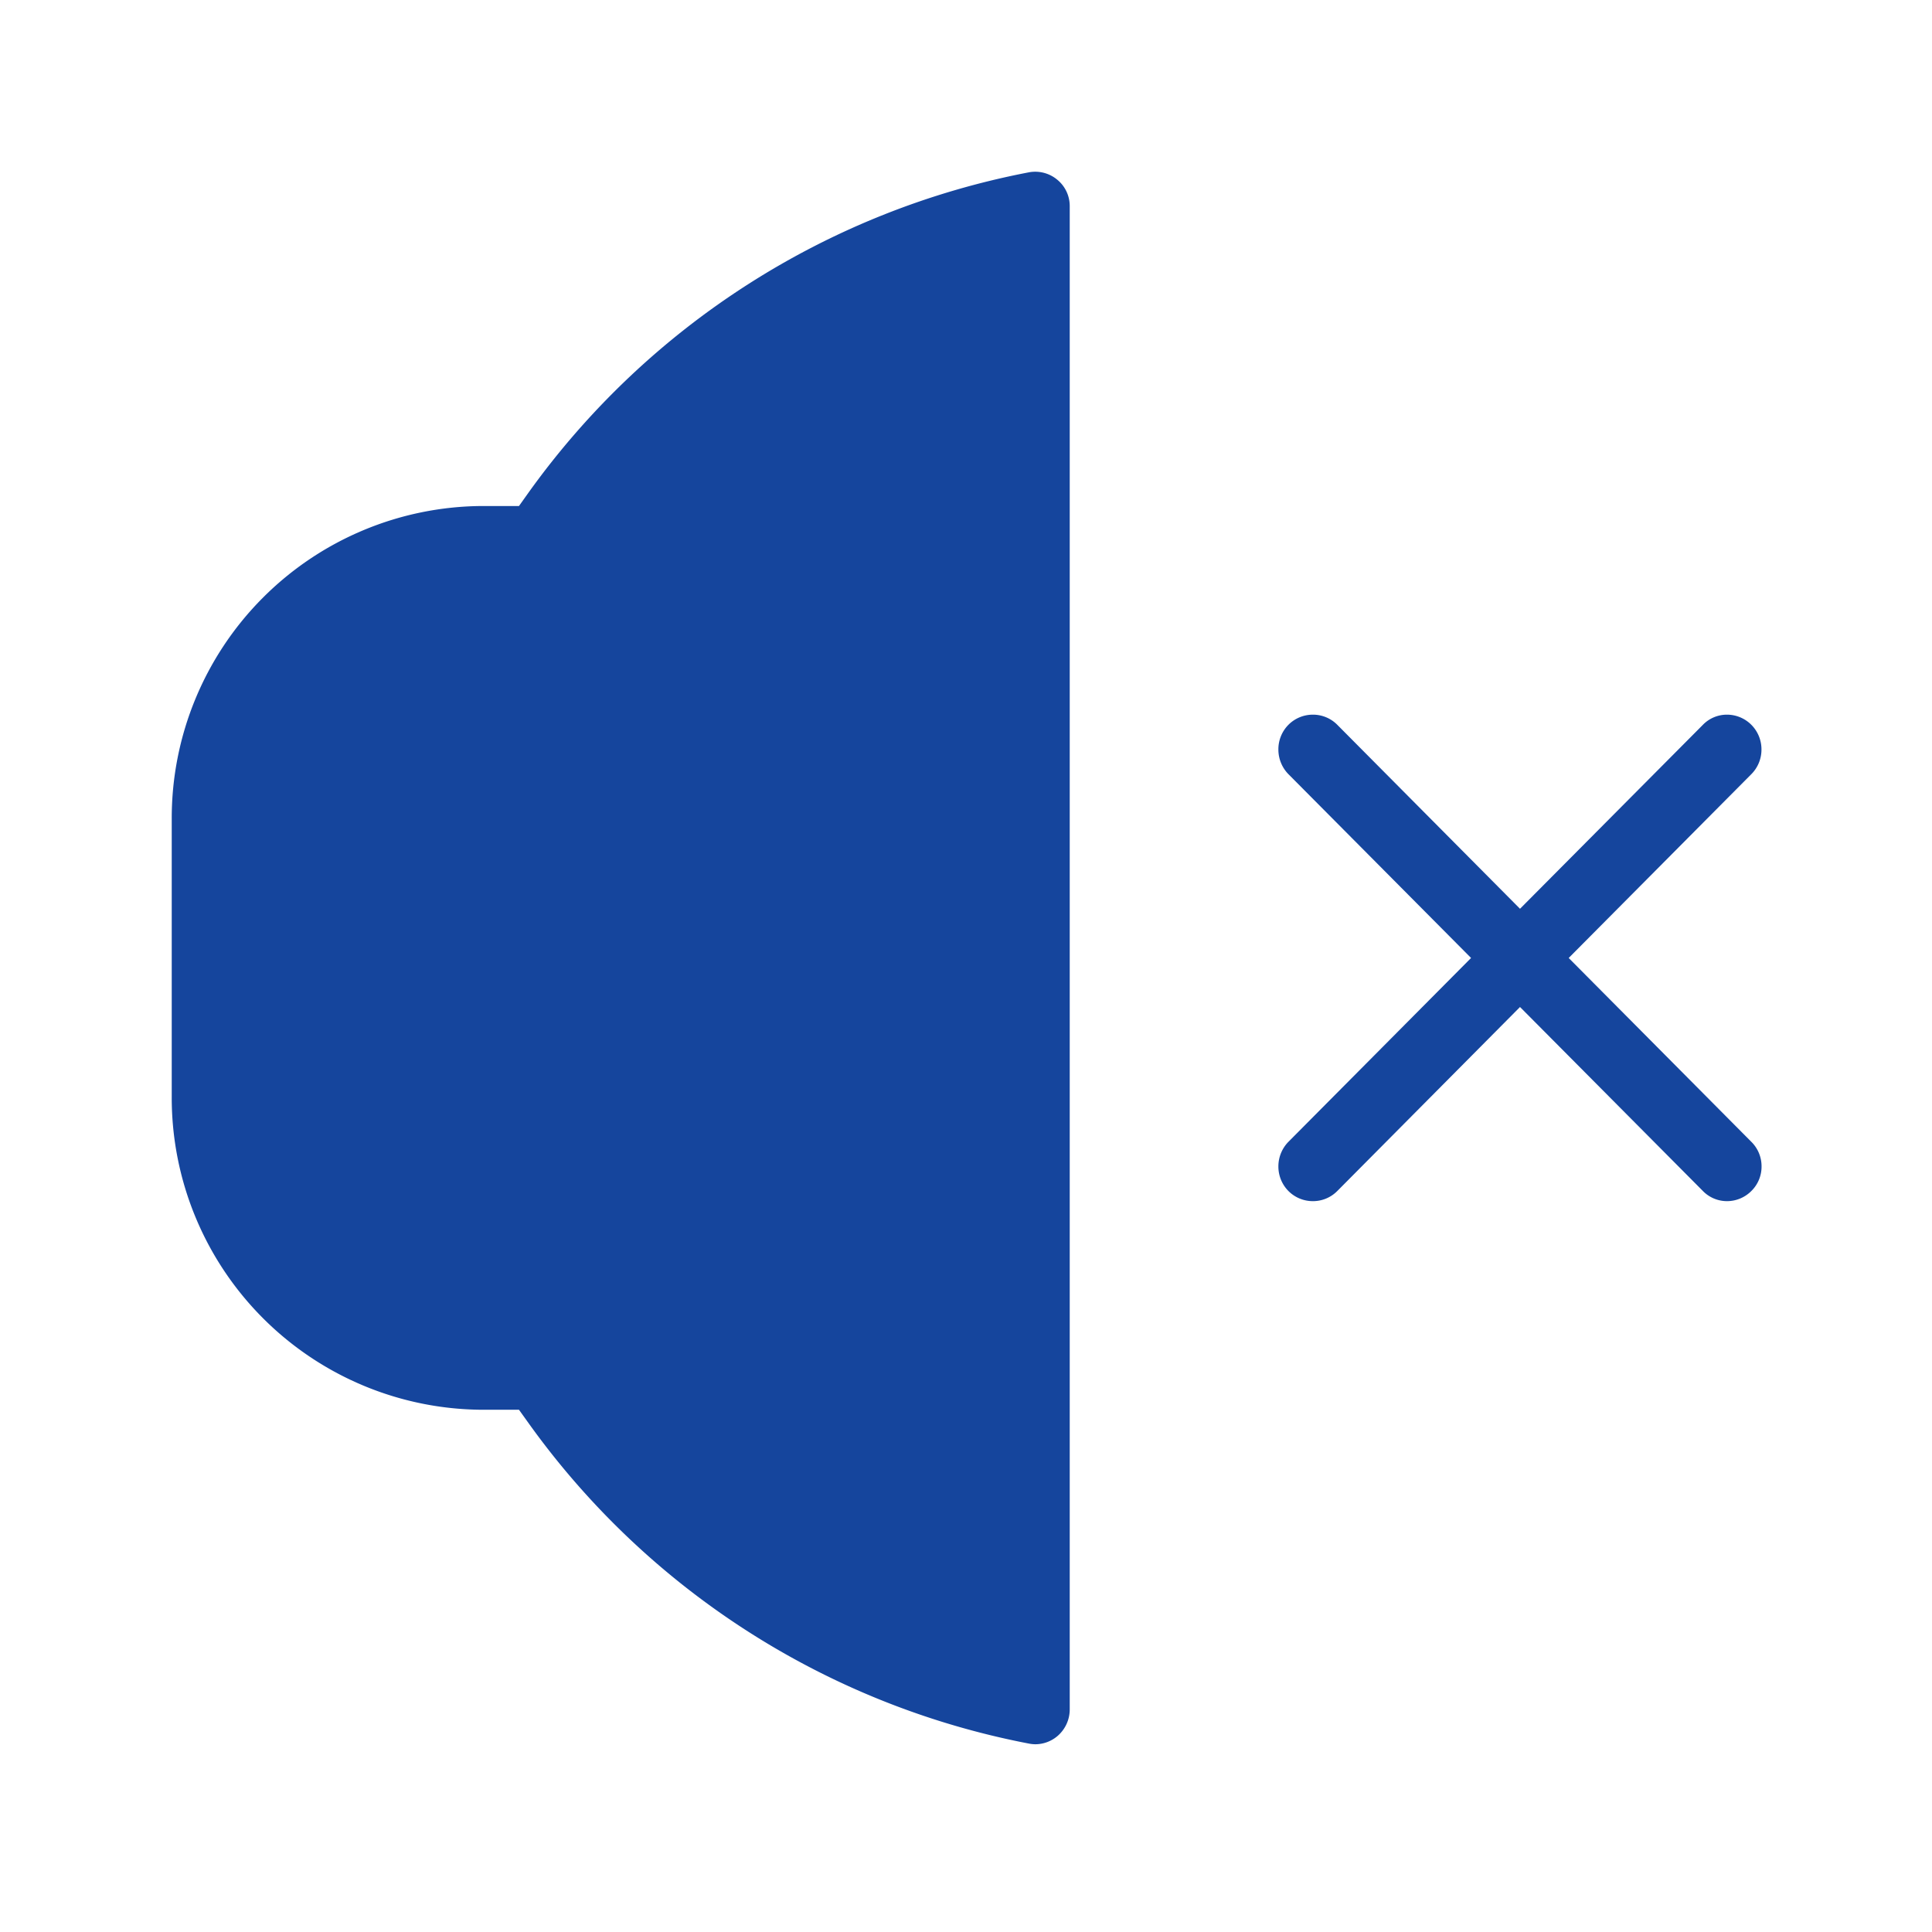 <svg xmlns="http://www.w3.org/2000/svg" xmlns:xlink="http://www.w3.org/1999/xlink" width="45" height="45" viewBox="0 0 45 45">
  <defs>
    <clipPath id="clip-Artboard_26">
      <rect width="45" height="45"/>
    </clipPath>
  </defs>
  <g id="Artboard_26" data-name="Artboard – 26" clip-path="url(#clip-Artboard_26)">
    <path id="Subtraction_25" data-name="Subtraction 25" d="M9930.107-12084.372a.833.833,0,0,1-.146-.016,18.661,18.661,0,0,1-11.635-7.44l-.24-.335h-.848a7.269,7.269,0,0,1-7.24-7.282v-6.481a7.271,7.271,0,0,1,7.24-7.287h.848l.24-.337a18.659,18.659,0,0,1,11.635-7.435.763.763,0,0,1,.148-.014.8.8,0,0,1,.516.187.791.791,0,0,1,.289.619v35.01a.816.816,0,0,1-.289.623A.8.8,0,0,1,9930.107-12084.372Zm16.119-12.65a.783.783,0,0,1-.566-.238l-4.258-4.284-4.254,4.284a.794.794,0,0,1-.572.238.8.8,0,0,1-.57-.238.81.81,0,0,1-.232-.57.818.818,0,0,1,.232-.572l4.256-4.284-4.256-4.283a.818.818,0,0,1-.232-.572.809.809,0,0,1,.232-.574.8.8,0,0,1,.57-.238.794.794,0,0,1,.572.238l4.254,4.283,4.258-4.283a.778.778,0,0,1,.566-.238.8.8,0,0,1,.566.238.811.811,0,0,1,.234.574.81.81,0,0,1-.234.572l-4.256,4.283,4.256,4.284a.8.8,0,0,1,.236.572.794.794,0,0,1-.236.57A.8.8,0,0,1,9946.227-12097.022Z" transform="translate(-9905.998 12124.999)" fill="#15459d"/>
  </g>
</svg>
